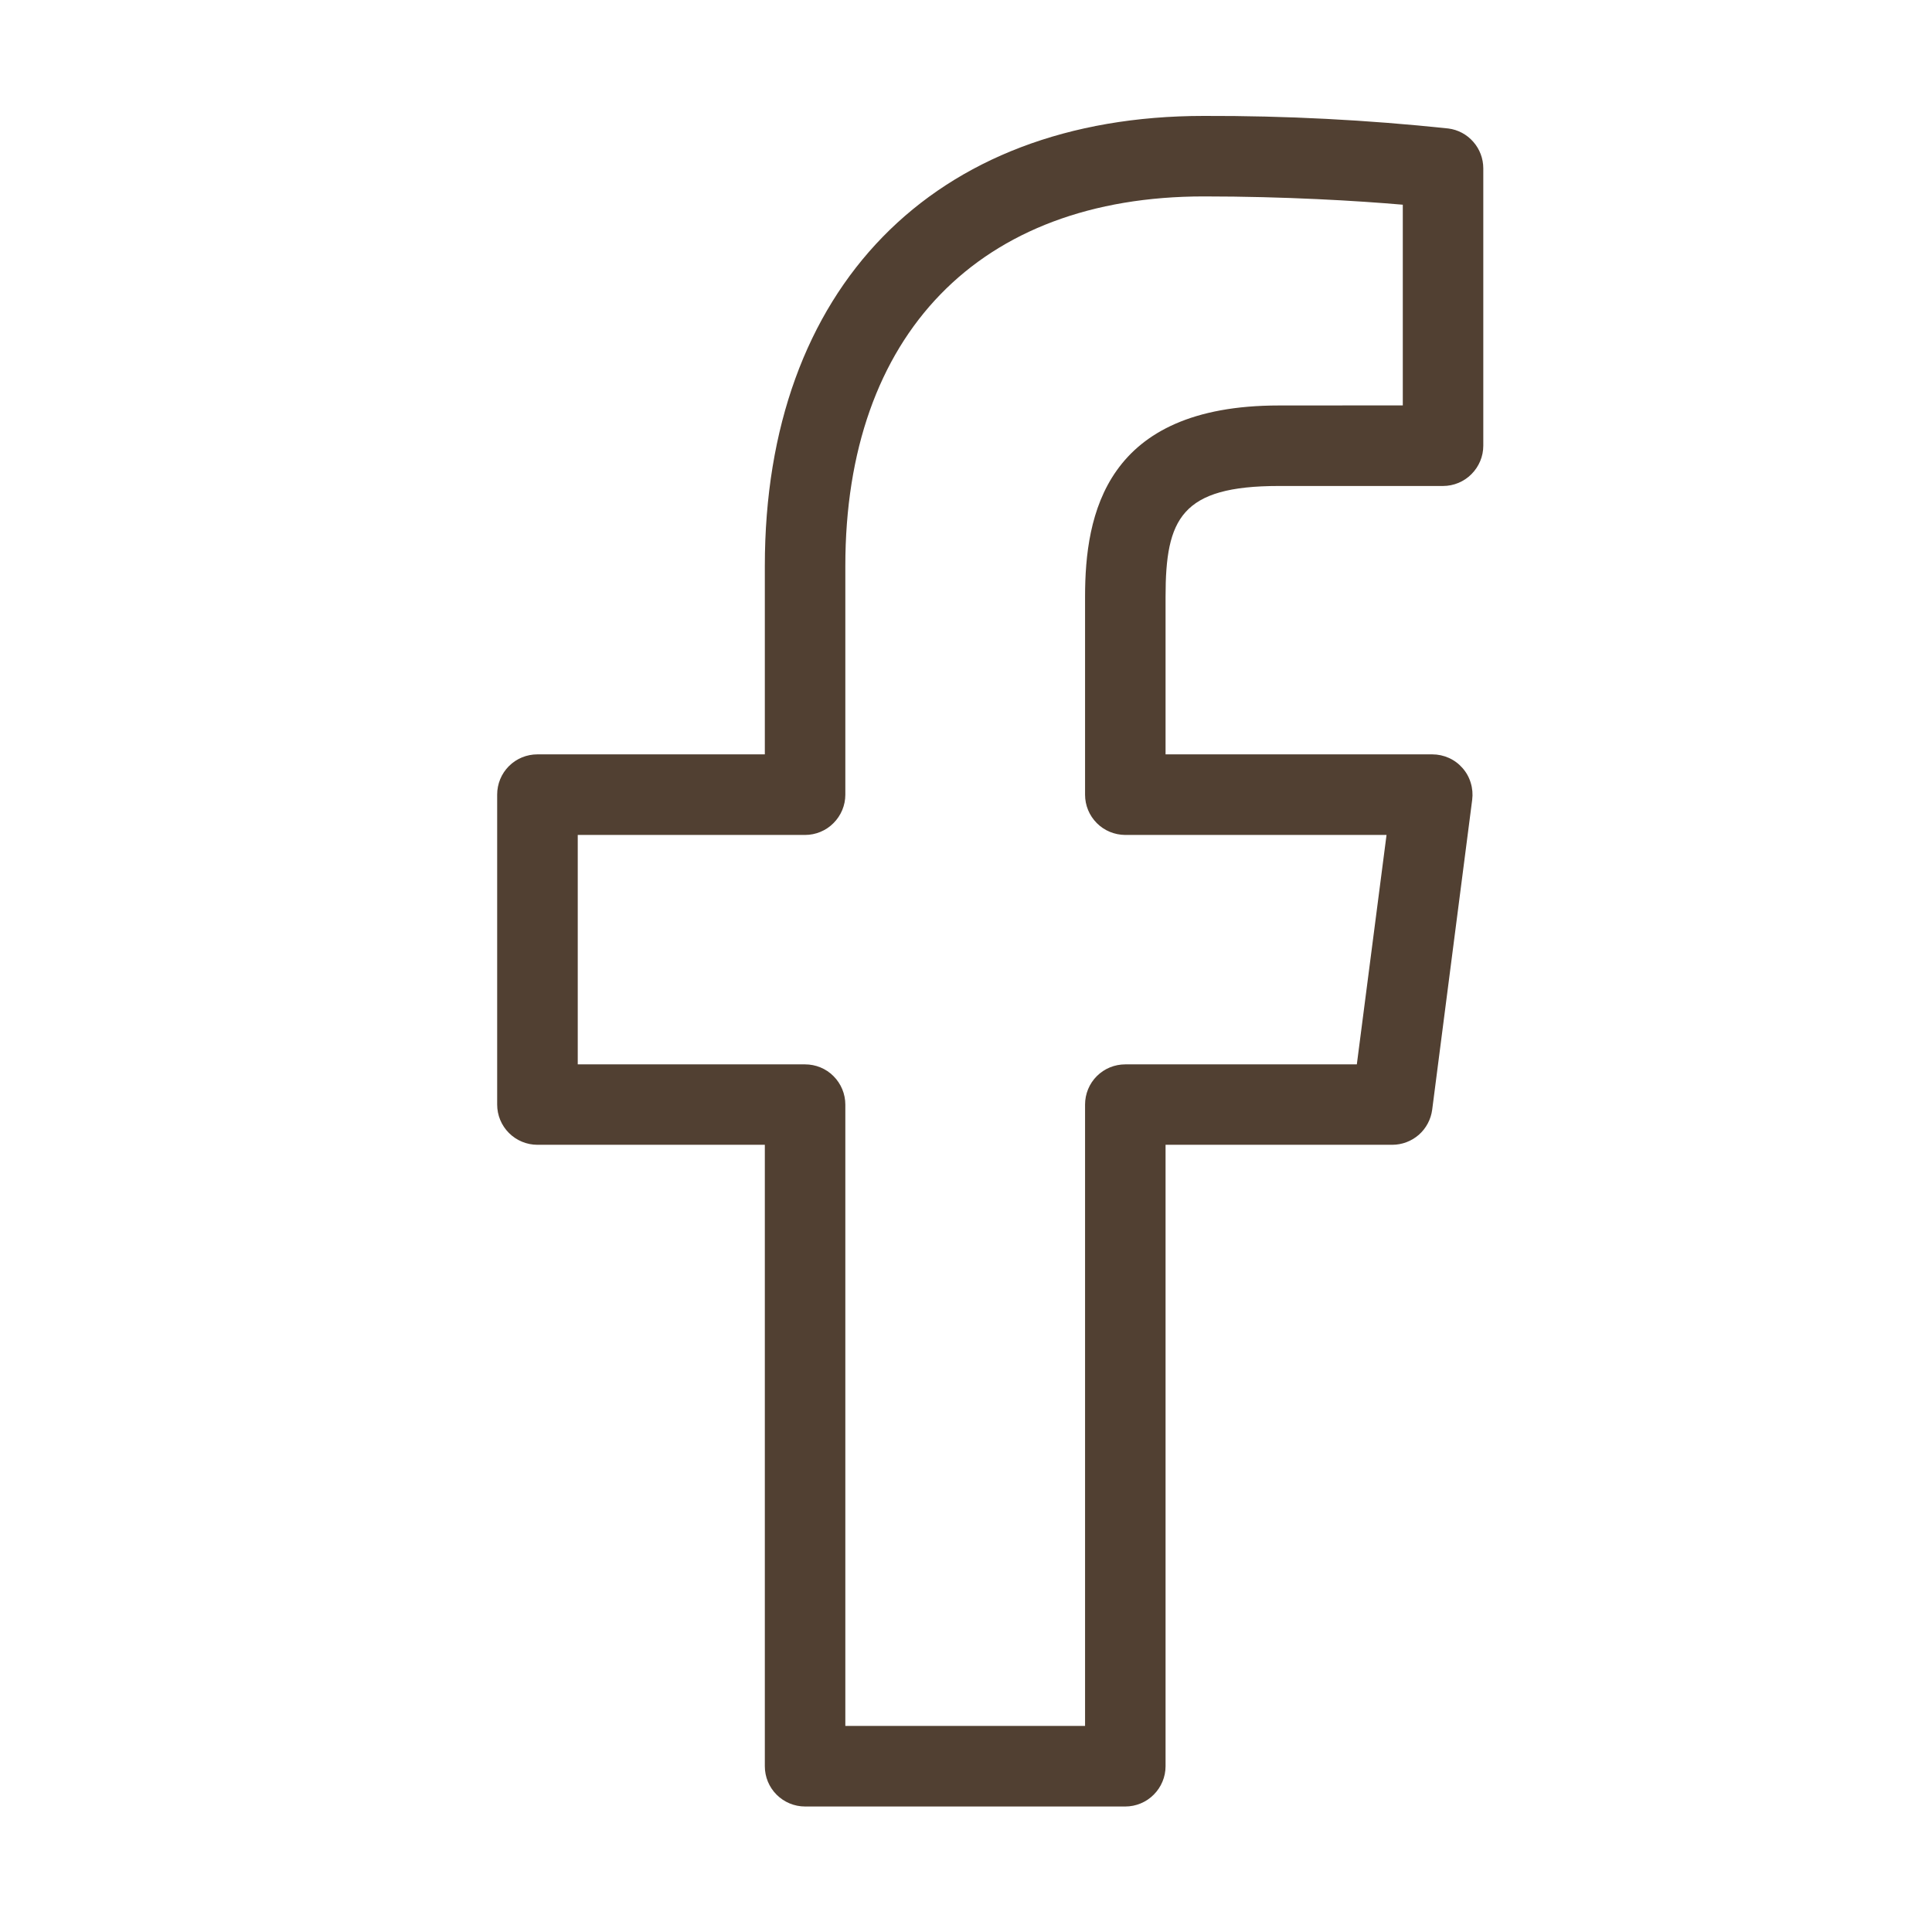 <svg width="24" height="24" viewBox="0 0 24 24" fill="none" xmlns="http://www.w3.org/2000/svg">
<path d="M17.991 1.596C16.982 1.489 15.968 1.437 14.954 1.44C11.591 1.44 9.501 3.582 9.501 7.03V9.371H6.676C6.543 9.371 6.416 9.423 6.322 9.517C6.228 9.611 6.176 9.738 6.176 9.871V13.721C6.176 13.853 6.228 13.98 6.322 14.074C6.416 14.168 6.543 14.221 6.676 14.221H9.501V21.941C9.501 22.073 9.553 22.2 9.647 22.294C9.741 22.388 9.868 22.441 10.001 22.441H13.979C14.111 22.441 14.239 22.388 14.332 22.294C14.426 22.2 14.479 22.073 14.479 21.941V14.221H17.295C17.416 14.221 17.533 14.177 17.625 14.097C17.716 14.017 17.775 13.906 17.791 13.786L18.288 9.936C18.297 9.865 18.291 9.793 18.27 9.725C18.25 9.657 18.215 9.594 18.168 9.541C18.121 9.487 18.063 9.444 17.998 9.415C17.933 9.386 17.863 9.371 17.792 9.371H14.479V7.412C14.479 6.442 14.674 6.037 15.887 6.037H17.926C18.058 6.037 18.186 5.984 18.279 5.89C18.373 5.796 18.426 5.669 18.426 5.537V2.092C18.426 1.97 18.382 1.853 18.302 1.762C18.222 1.67 18.111 1.611 17.991 1.596ZM17.426 5.036L15.886 5.037C13.729 5.037 13.479 6.393 13.479 7.412V9.872C13.479 10.004 13.531 10.131 13.625 10.225C13.718 10.319 13.845 10.371 13.978 10.372H17.224L16.855 13.222H13.979C13.846 13.222 13.719 13.274 13.625 13.368C13.531 13.462 13.479 13.589 13.479 13.722V21.44H10.501V13.722C10.501 13.589 10.448 13.462 10.354 13.368C10.261 13.274 10.133 13.222 10.001 13.222H7.177V10.372H10.001C10.133 10.372 10.261 10.319 10.354 10.225C10.448 10.131 10.501 10.004 10.501 9.872V7.03C10.501 4.156 12.166 2.44 14.954 2.44C15.963 2.44 16.874 2.495 17.426 2.543V5.036Z" fill="#514032"/>
</svg>
